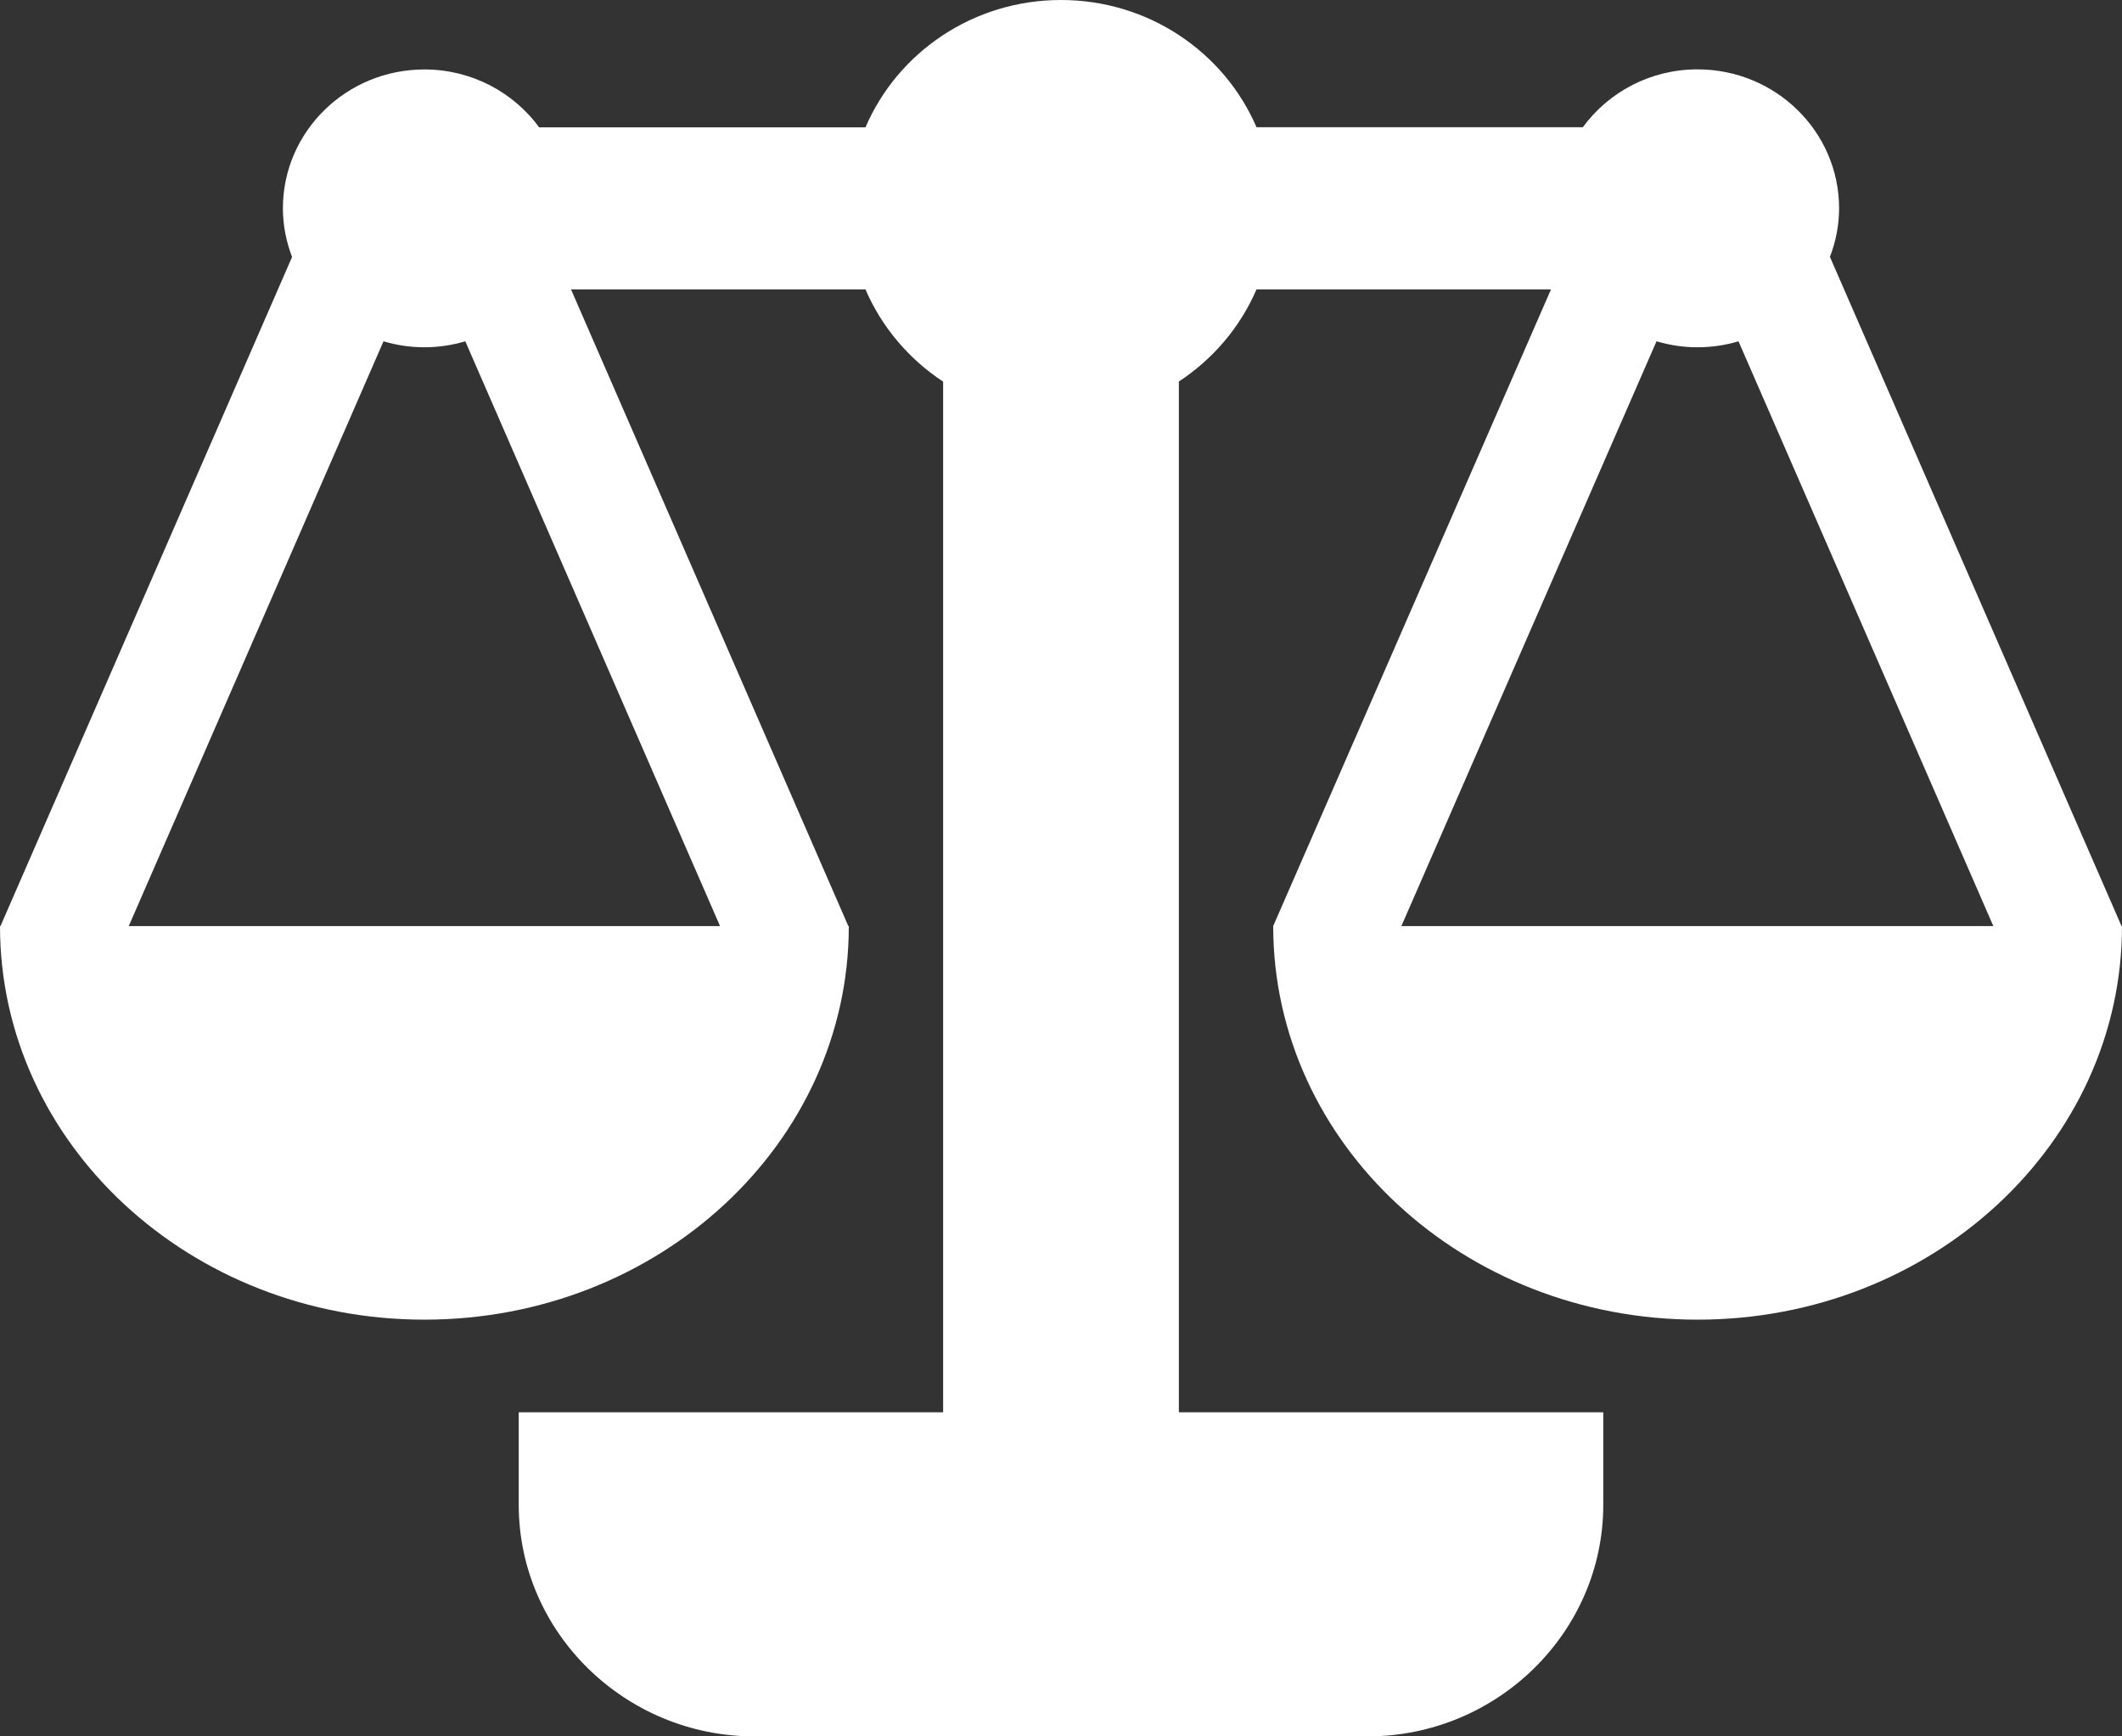 <svg width="22" height="18" viewBox="0 0 22 18" fill="none" xmlns="http://www.w3.org/2000/svg">
<rect x="0" y="0" width="22" height="18" fill="#333333" stroke="none"/>
<path d="M21.995 9.6L18.972 2.663C19.032 2.506 19.067 2.337 19.067 2.16C19.067 1.364 18.409 0.719 17.599 0.719C17.109 0.719 16.676 0.956 16.41 1.319H13.027C12.694 0.544 11.911 0 11 0C10.088 0 9.306 0.544 8.973 1.32H5.59C5.323 0.957 4.89 0.72 4.4 0.72C3.59 0.72 2.933 1.365 2.933 2.16C2.933 2.337 2.968 2.506 3.028 2.664L0.005 9.6H0C0 11.852 1.97 13.68 4.4 13.68C6.831 13.68 8.8 11.852 8.8 9.6H8.795L5.92 3H8.973C9.141 3.391 9.423 3.723 9.778 3.956V14.64H5.378V15.6C5.378 16.92 6.478 18 7.822 18H14.178C15.522 18 16.622 16.92 16.622 15.6V14.64H12.222V3.955C12.577 3.722 12.859 3.39 13.027 3H16.08L13.2 9.6H13.2V9.6L13.198 9.603L13.2 9.604C13.203 11.855 15.172 13.68 17.6 13.68C20.031 13.68 22 11.852 22 9.6C22 9.6 21.995 9.6 21.995 9.6ZM7.465 9.6H1.335L3.976 3.538C4.11 3.578 4.252 3.6 4.399 3.6C4.547 3.6 4.69 3.578 4.824 3.538L7.465 9.6ZM14.529 9.6L17.174 3.538C17.309 3.578 17.451 3.6 17.599 3.6C17.747 3.6 17.89 3.578 18.024 3.538L20.666 9.6H14.529Z" fill="white"/>
</svg>
